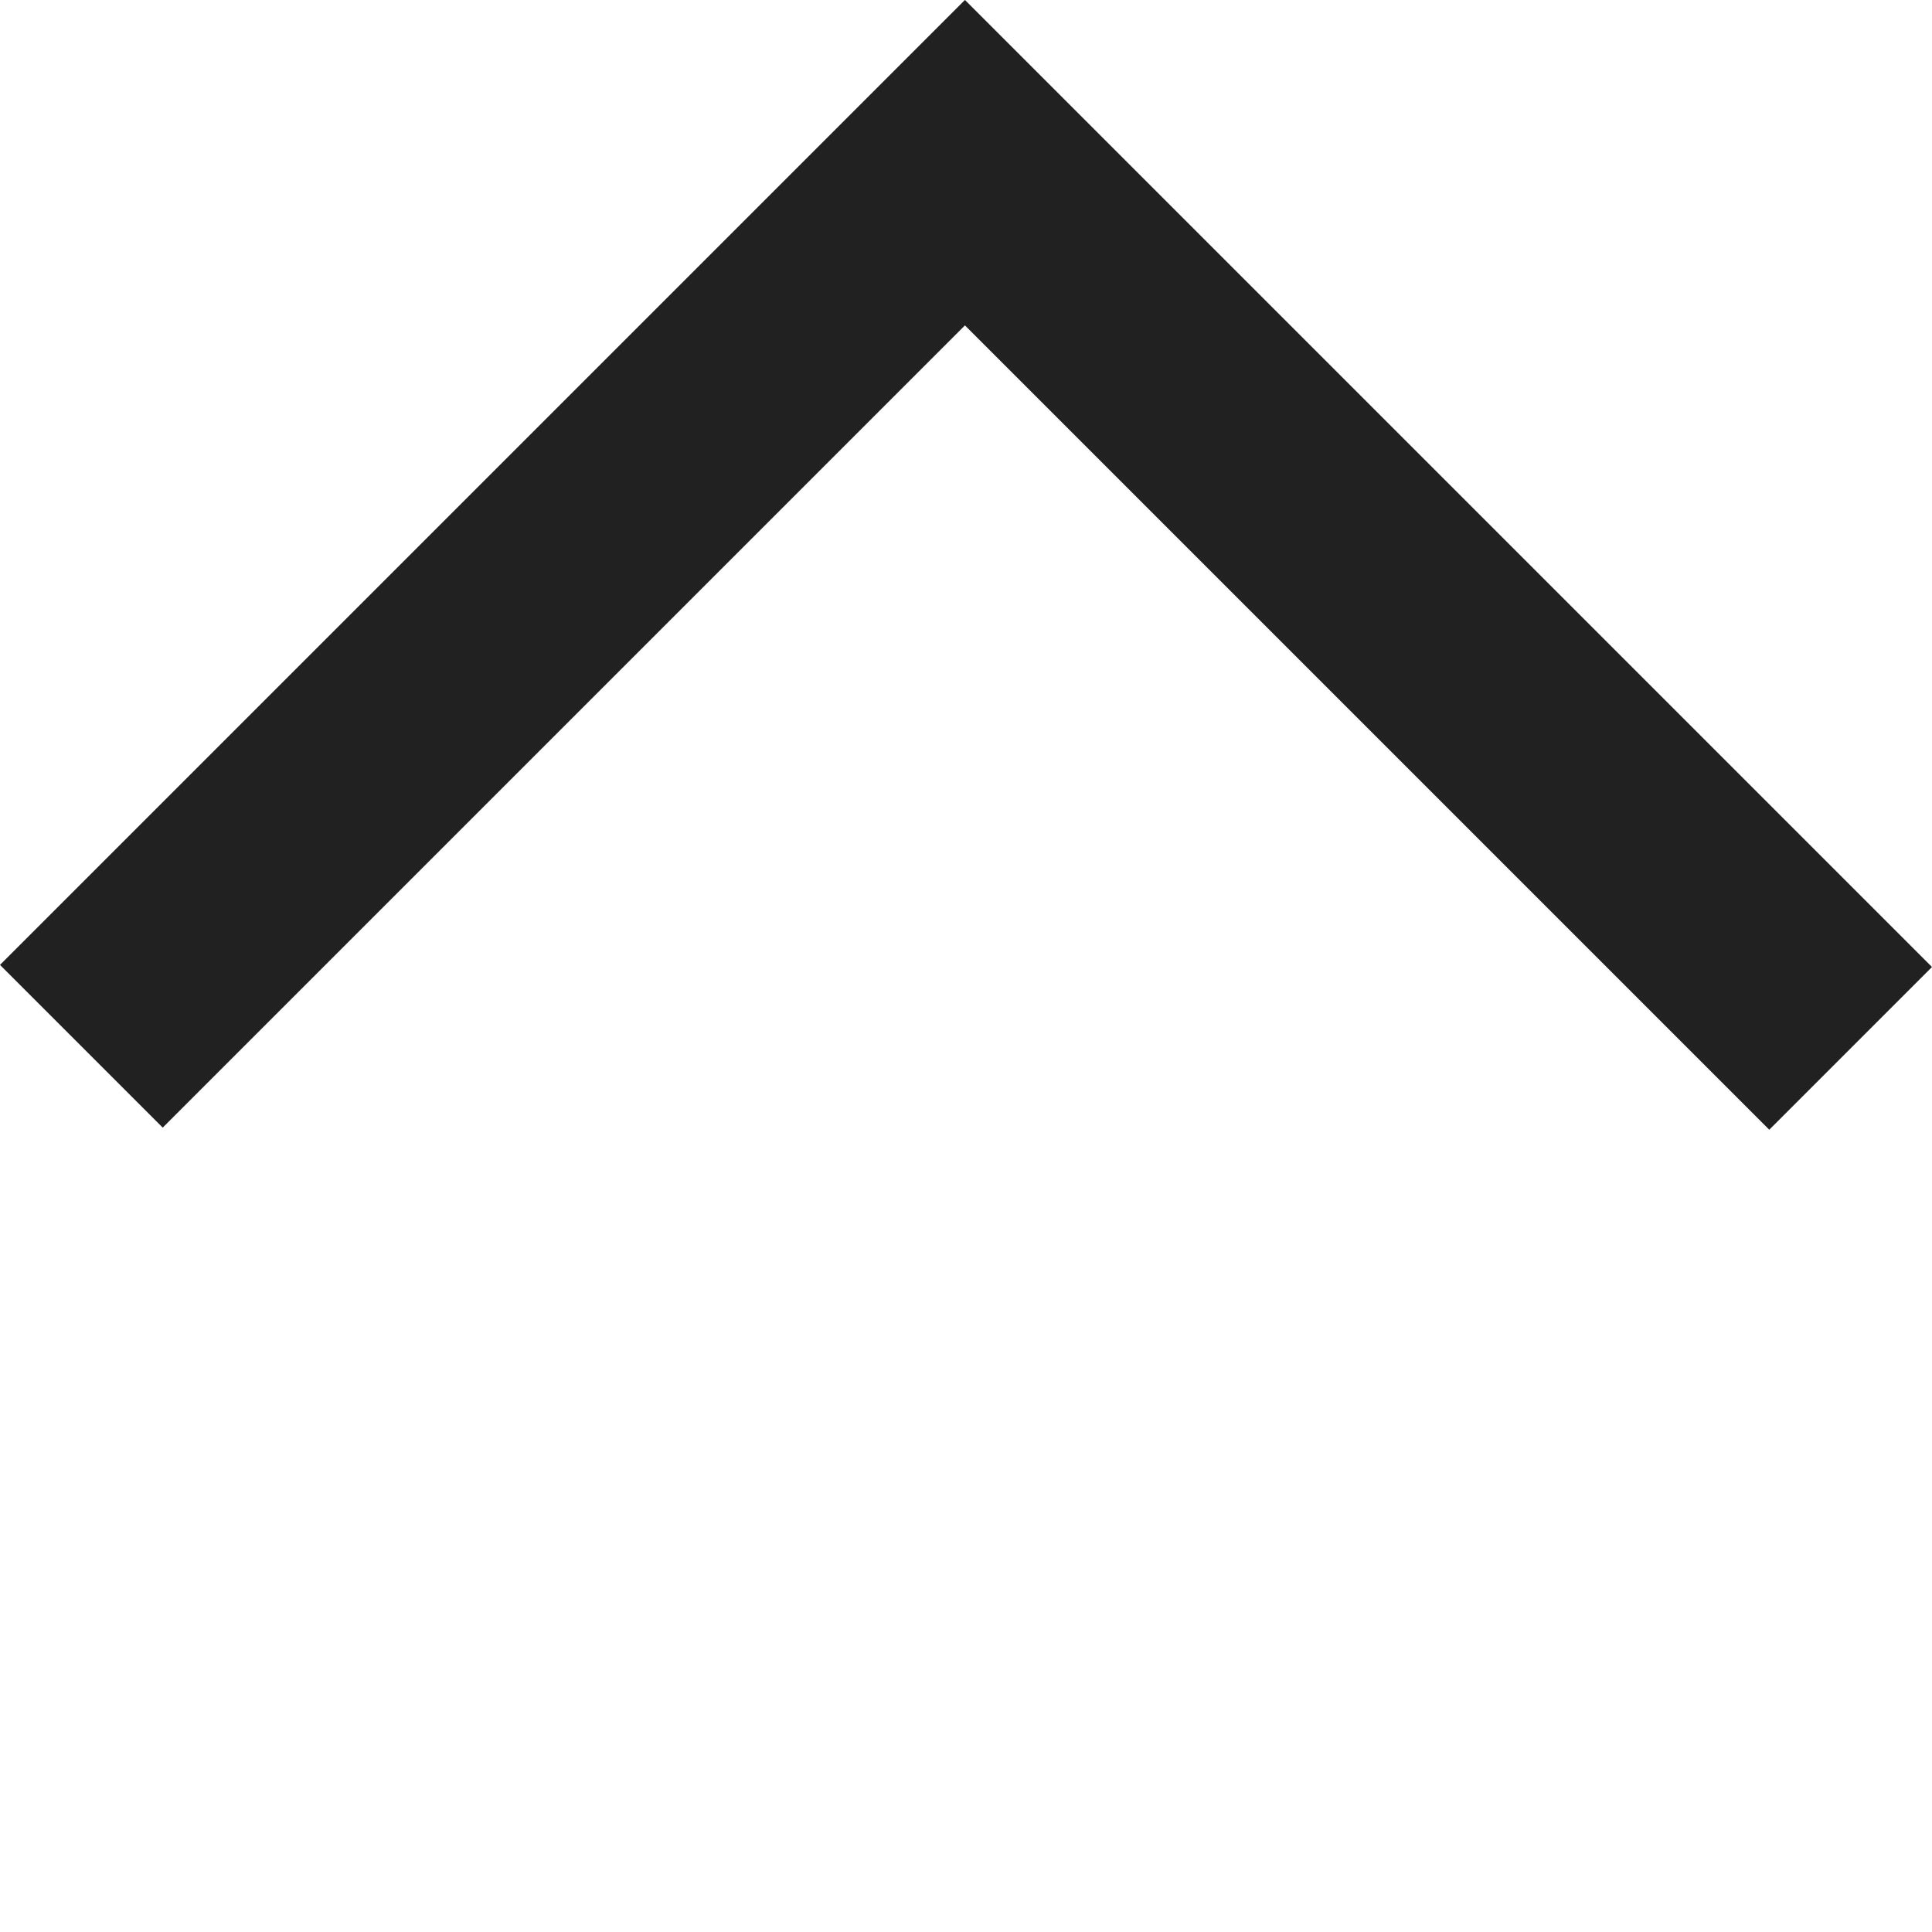 <svg xmlns="http://www.w3.org/2000/svg" width="16.791" height="16.791" viewBox="0 0 16.791 16.791">
  <path id="Path_372" data-name="Path 372" d="M0,0H10.86V10.886" transform="translate(0.707 9.093) rotate(-45)" fill="none" stroke="#212121" stroke-width="2"/>
</svg>
